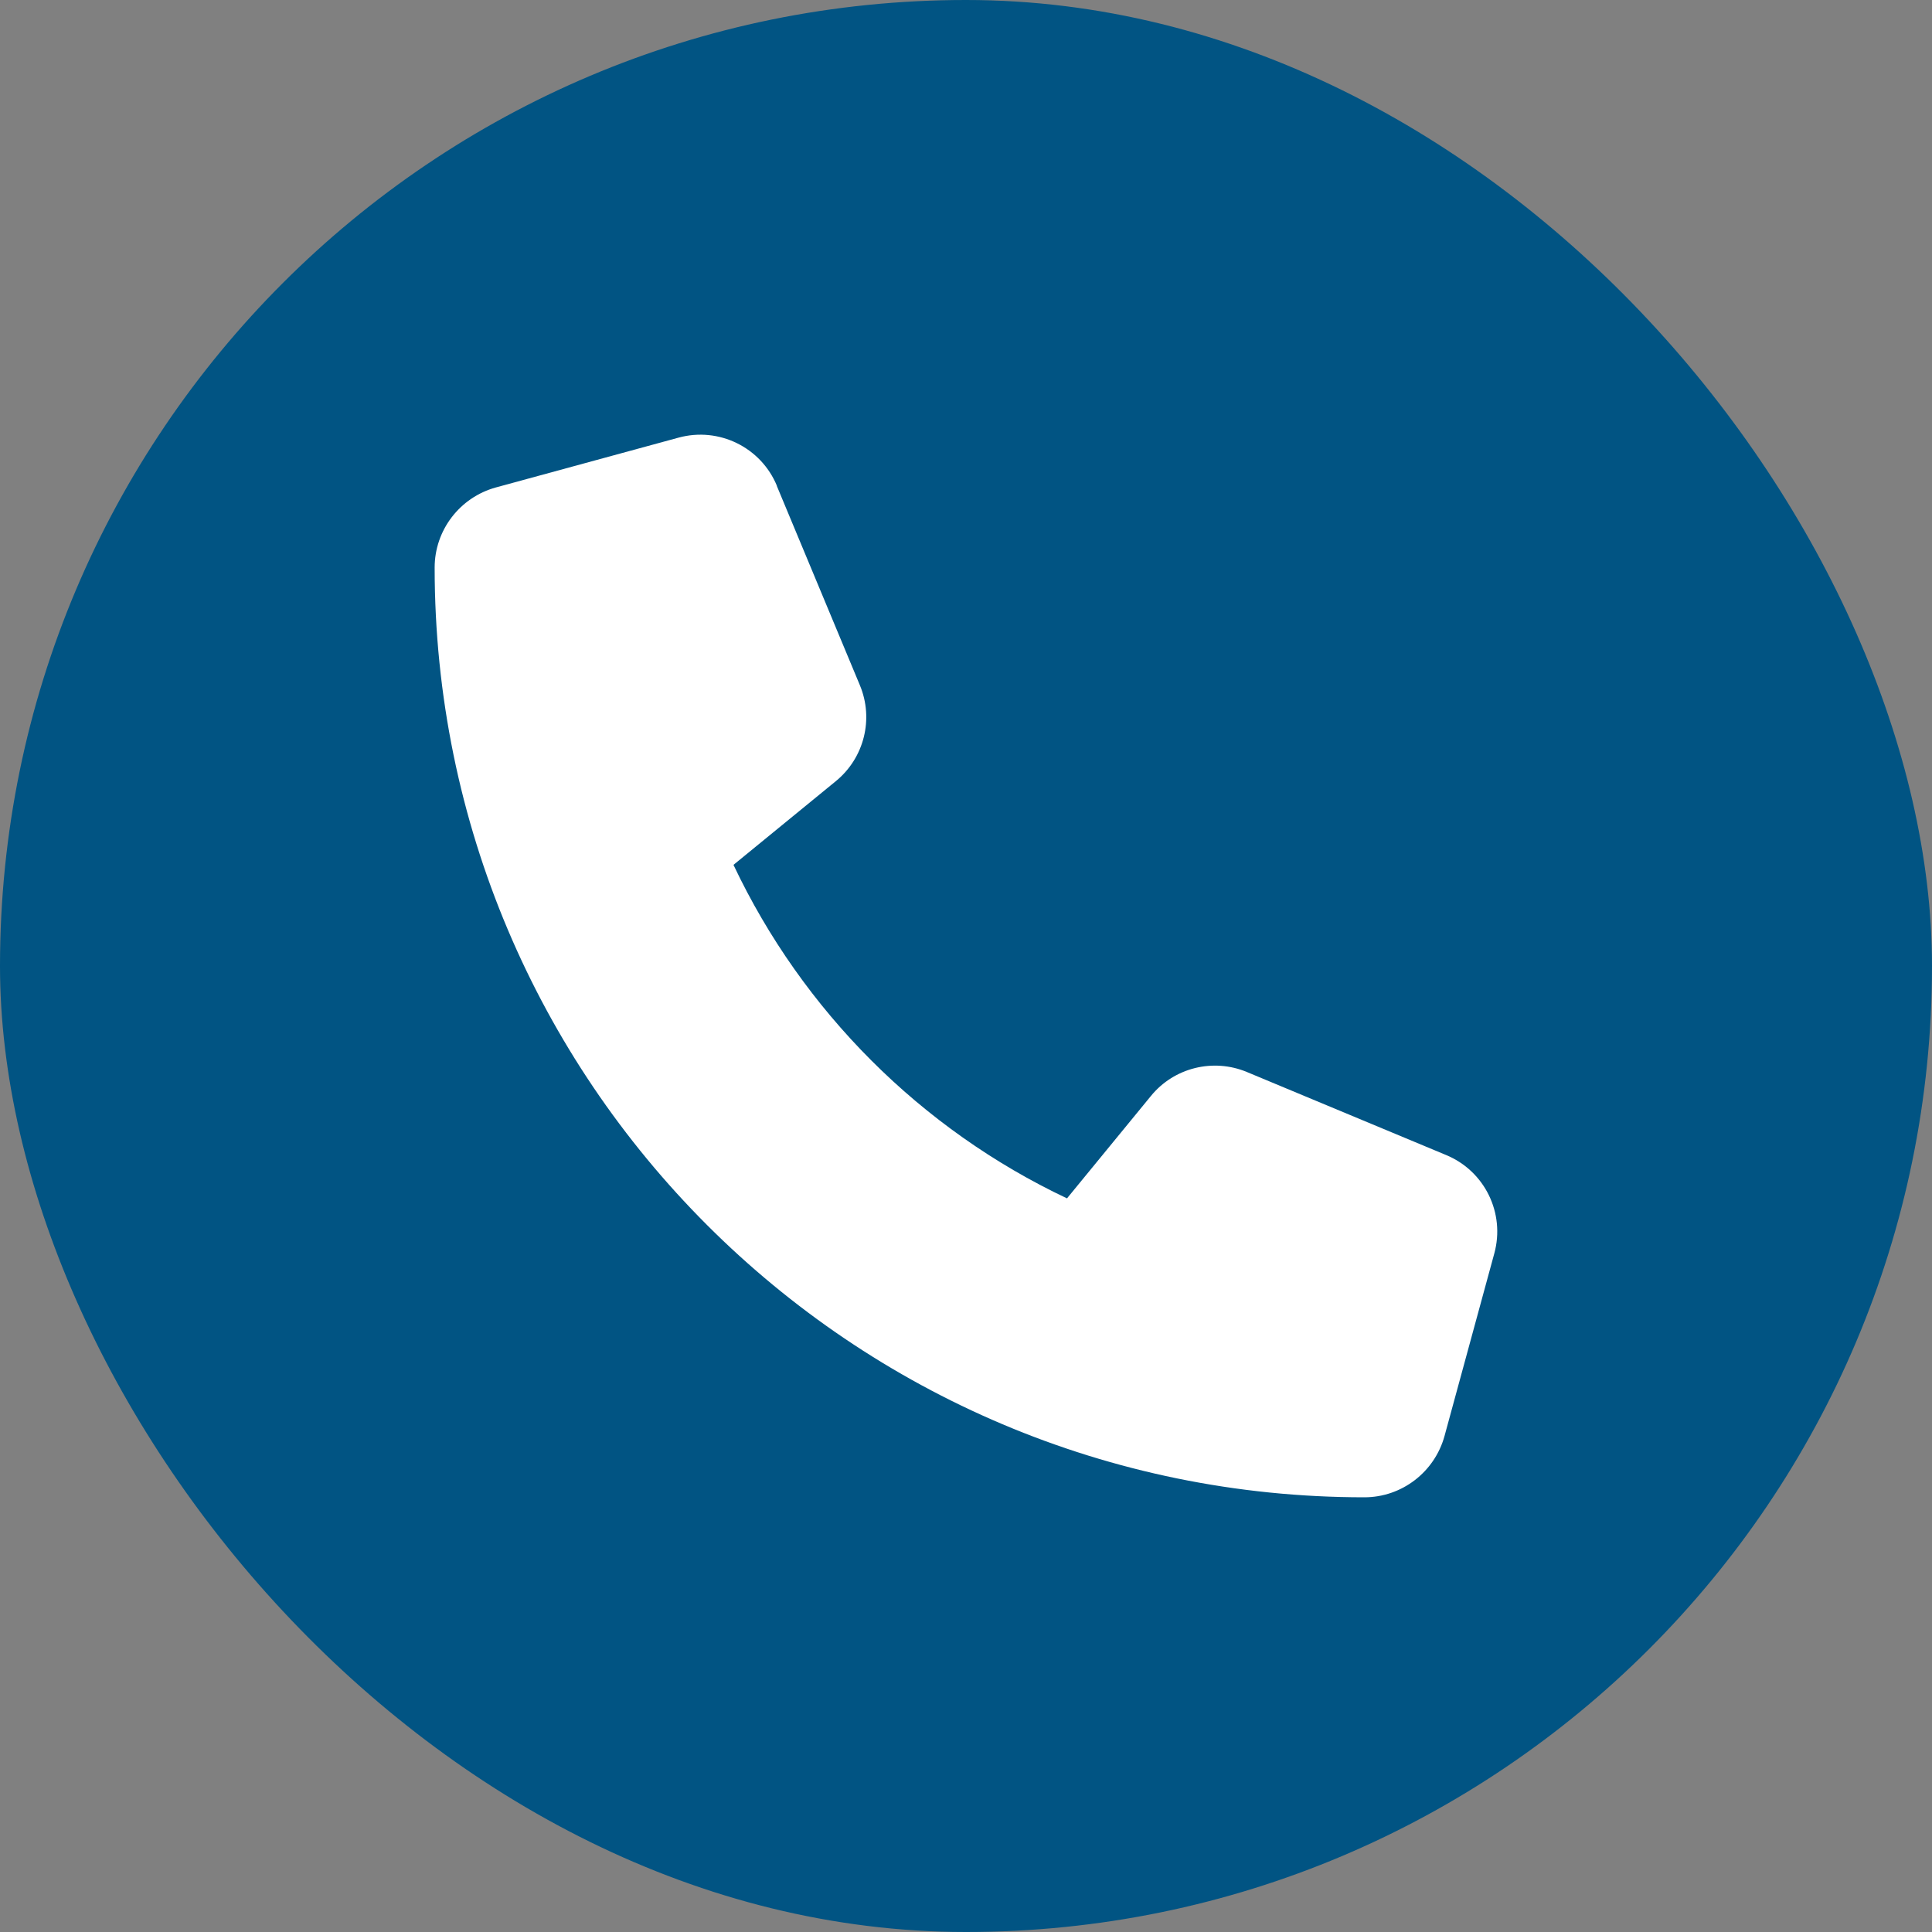 <?xml version="1.0" encoding="UTF-8"?><svg id="Ebene_1" xmlns="http://www.w3.org/2000/svg" width="40" height="40" viewBox="0 0 40 40"><rect x="0" y="0" width="40" height="40" fill="#808080" stroke="none"/><defs><style>.cls-1{fill:#015483;}.cls-1,.cls-2{stroke-width:0px;}.cls-2{fill:#fff;}</style></defs><rect class="cls-1" x="0" y="0" width="40" height="40" rx="20" ry="20"/><path class="cls-2" d="M16.085,10.058c-.331-.799-1.203-1.225-2.037-.997l-3.781,1.031c-.748.206-1.268.885-1.268,1.659,0,10.63,8.619,19.249,19.249,19.249.773,0,1.452-.52,1.659-1.268l1.031-3.781c.228-.834-.198-1.706-.997-2.037l-4.125-1.719c-.7-.292-1.512-.09-1.989.498l-1.736,2.118c-3.025-1.431-5.474-3.88-6.905-6.905l2.118-1.732c.589-.481.791-1.289.498-1.989l-1.719-4.125v-.004Z"/></svg>